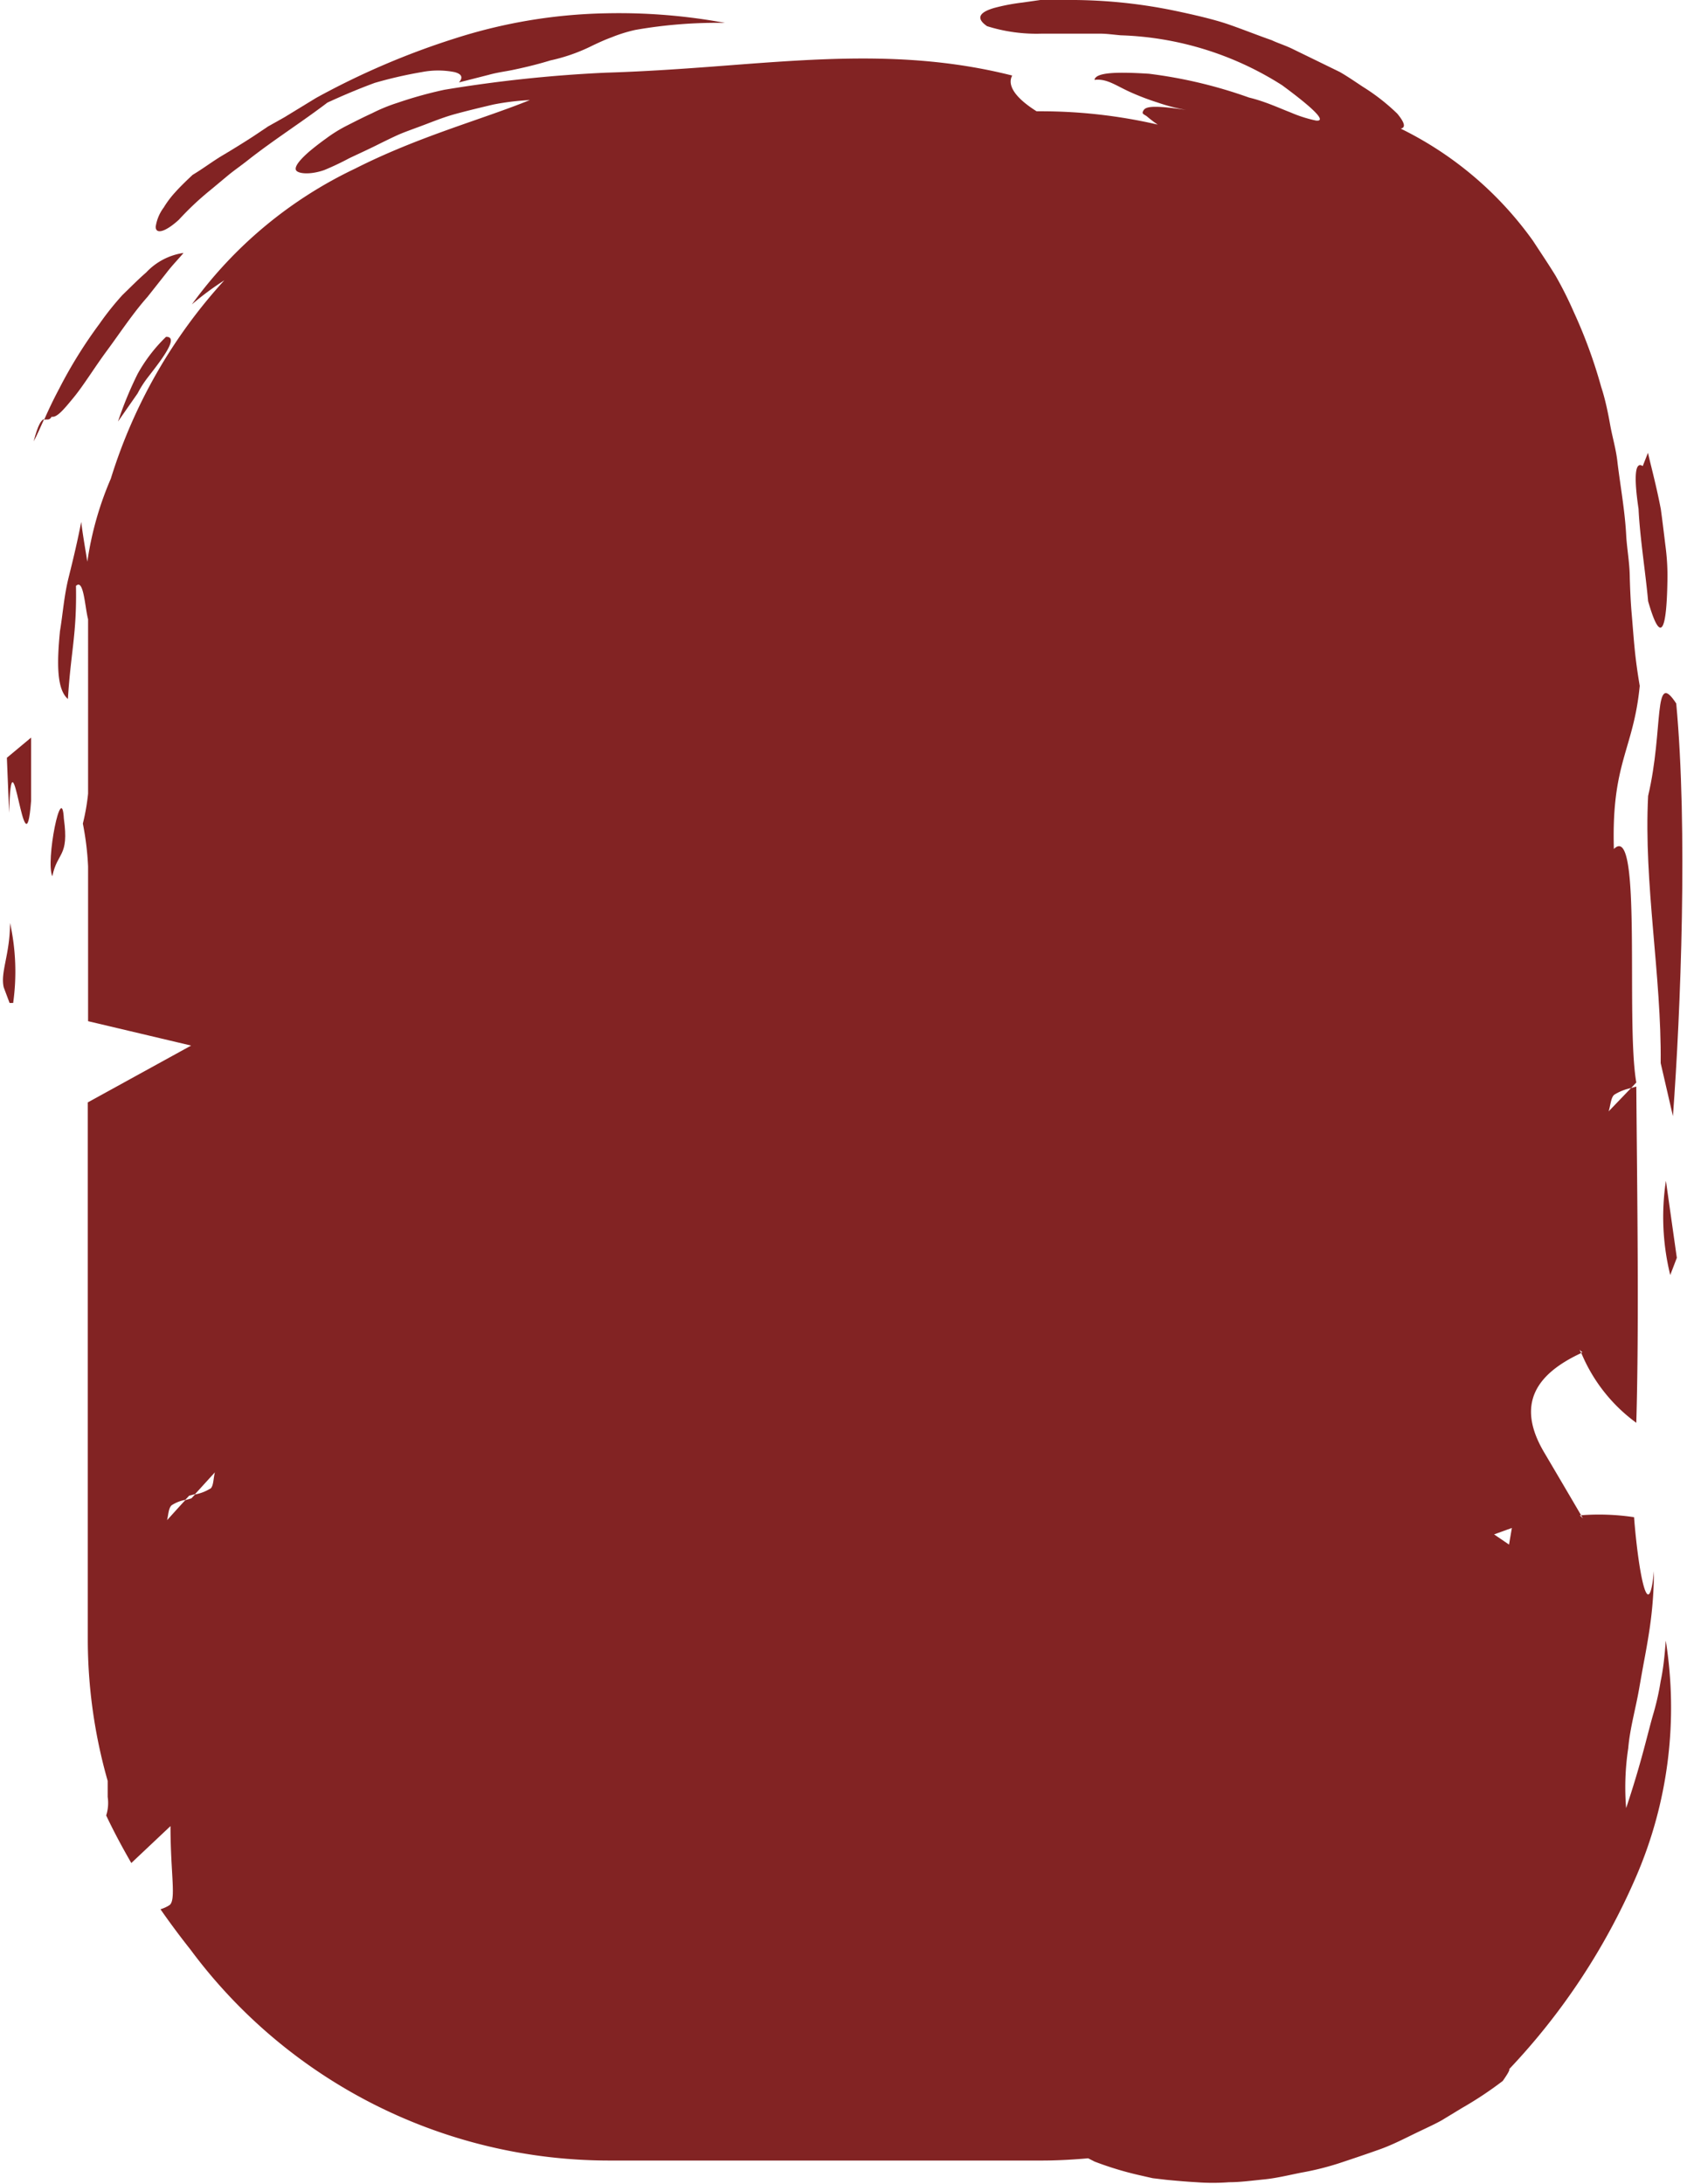 <?xml version="1.0" encoding="UTF-8" standalone="no"?><svg xmlns="http://www.w3.org/2000/svg" xmlns:xlink="http://www.w3.org/1999/xlink" fill="#000000" height="146" preserveAspectRatio="xMidYMid meet" version="1" viewBox="-0.2 -0.0 112.8 146.0" width="112.8" zoomAndPan="magnify"><g data-name="图层 2"><g data-name="图层 39" fill="#822323" id="change1_1"><path d="M2.05,29.51c.22-.4.44-.92.7-1.49C2.57,28.07,2.35,28.35,2.05,29.51Z" fill="inherit"/><path d="M3.25,27.86c.36.07.81-.48,1.47-1.28s1.39-2,2.24-3.15,1.73-2.49,2.7-3.58l1.28-1.62c.39-.51.81-.93,1.13-1.32a4.26,4.26,0,0,0-2.5,1.31c-.5.43-1,.94-1.58,1.5a19.16,19.16,0,0,0-1.54,1.93A31,31,0,0,0,3.75,26c-.39.73-.72,1.43-1,2.07C2.94,28,3.09,28.14,3.25,27.86Z" fill="inherit"/><path d="M.44,67.05l.24,0a15.05,15.05,0,0,0-.21-5.35c0,2.11-.66,3.3-.42,4.31Z" fill="inherit"/><path d="M1.88,53.54l0-4.23L.26,50.66l.15,3.68C.58,48,1.47,58.91,1.88,53.54Z" fill="inherit"/><path d="M3.3,58.58c.33-1.65,1.13-1.26.77-3.85C3.93,52.11,2.83,57.6,3.3,58.58Z" fill="inherit"/><path d="M110,53.21c-.3,5.88.9,12,.84,17.86l.82,3.55c.52-7,1-19.25.22-27.59C110.33,44.66,111.05,48.77,110,53.21Z" fill="inherit"/><path d="M111.19,78.94a16.22,16.22,0,0,0,.29,6.3l.44-1.15Z" fill="inherit"/><path d="M110,40.19c.92,3.21,1.24,1.62,1.29-1.32a15,15,0,0,0-.13-2.37c-.1-.82-.2-1.66-.31-2.46-.3-1.58-.69-3-.86-3.77l-.35.89c-.58-.39-.56,1-.28,2.86C109.45,35.94,109.84,38.37,110,40.19Z" fill="inherit"/><path d="M11.76,14.69a19.68,19.68,0,0,1,2.13-2l1.2-1c.42-.34.87-.65,1.31-1C18.13,9.33,20,8.15,21.69,6.86c1-.46,2.08-.92,3.17-1.32A28.42,28.42,0,0,1,28,4.82a5.7,5.7,0,0,1,2.19,0c.46.12.6.34.3.69l2-.51c.61-.17,1.17-.23,1.67-.34,1-.21,1.79-.42,2.44-.62a11.92,11.92,0,0,0,2.83-1c.38-.18.81-.38,1.25-.54A10,10,0,0,1,42.28,2a31.61,31.61,0,0,1,6-.47,39.06,39.06,0,0,0-8-.64,35.14,35.14,0,0,0-10,1.66,51.57,51.57,0,0,0-9.35,4L18.8,7.85l-1.07.6-1,.67c-.68.44-1.36.86-2.05,1.27s-1.31.89-2,1.3c-.46.43-.86.82-1.18,1.18a6.37,6.37,0,0,0-.75,1,2.84,2.84,0,0,0-.54,1.29C10.21,15.68,10.85,15.52,11.76,14.69Z" fill="inherit"/><path d="M9,25a24.85,24.85,0,0,0-1.31,3.18L9,26.3a7.33,7.33,0,0,1,.63-1c.31-.4.66-.85.95-1.26.58-.83.94-1.54.32-1.52A10.57,10.57,0,0,0,9,25Z" fill="inherit"/><path d="M110.84,112.39a17.45,17.45,0,0,1-.46,2.08c-.42,1.41-.76,3.14-1.85,6.41a17.37,17.37,0,0,1,.14-4c.11-1.3.48-2.58.72-3.93.12-.68.24-1.37.37-2.06s.26-1.45.34-2a26.82,26.82,0,0,0,.29-3.85c-.37,3.79-1.06-.11-1.33-3.61a15.74,15.74,0,0,0-3.54-.13l.12.21-.21-.21h.09q-1.23-2.1-2.47-4.2c-1.9-3.21-.56-5.23,2.47-6.64l-.1-.22.19.18-.09,0a11,11,0,0,0,3.69,4.7c.19-6.61.06-15,0-22.48l-.35.1-1.5,1.56c.13-.39.15-1,.42-1.14a3.43,3.43,0,0,1,1.08-.42l.35-.37c-.72-4.1.42-17.55-1.5-15.61-.17-5.8,1.31-6.6,1.73-10.91-.14-.81-.25-1.6-.33-2.38s-.14-1.65-.21-2.45-.11-1.73-.13-2.58-.17-1.69-.23-2.54c-.08-1.7-.39-3.35-.59-5-.09-.86-.34-1.67-.49-2.51s-.33-1.71-.6-2.53a33.21,33.21,0,0,0-1.83-5,25.07,25.07,0,0,0-1.22-2.43c-.47-.77-1-1.55-1.5-2.32A23.66,23.66,0,0,0,93.46,8.6c.37-.08.23-.44-.23-1a13.64,13.64,0,0,0-2.29-1.79c-.49-.32-1-.68-1.56-1L87.72,4l-1.56-.76c-.49-.23-1-.39-1.32-.55C84,2.4,83,2,82,1.65S79.68,1,78.46.74A34.45,34.45,0,0,0,71,0c-.57,0-1.14,0-1.64,0L68.17.17a13.33,13.33,0,0,0-1.89.36c-1,.29-1.25.69-.48,1.22a11,11,0,0,0,3.65.5c.79,0,1.65,0,2.54,0h1.35c.46,0,.93.07,1.4.11A21.33,21.33,0,0,1,85.53,5.7C88,7.52,88.42,8.13,87.79,8.06a8.84,8.84,0,0,1-1.69-.54c-.78-.3-1.71-.74-2.79-1a31.18,31.18,0,0,0-6.69-1.59c-2.06-.13-3.55-.11-3.64.41.82-.1,1.41.37,2.38.81a17.1,17.1,0,0,0,1.83.7,12.28,12.28,0,0,0,1.92.5c-1.86-.28-2.64-.28-2.83,0s0,.27.22.44a7.57,7.57,0,0,0,.71.54,34.65,34.65,0,0,0-7.74-.89h-.36l0,0c-1.35-.85-2-1.7-1.63-2.39C61.35,3.5,55.58,3.84,49.57,4.29c-3,.23-6,.47-9.28.57A91.6,91.6,0,0,0,29.52,6a27.49,27.49,0,0,0-3.13.87,11.38,11.38,0,0,0-1.71.7c-.57.26-1.12.54-1.65.81a9.53,9.53,0,0,0-1.44.89c-.42.3-.8.6-1.11.86-.62.54-1,1-.89,1.24s.92.34,1.89,0a18.29,18.29,0,0,0,1.67-.79c.63-.3,1.34-.62,2.09-1,.37-.18.75-.37,1.15-.55s.81-.32,1.23-.48c.84-.3,1.69-.67,2.56-.91s1.76-.45,2.6-.65a17,17,0,0,1,2.45-.3C32,8,27.79,9.12,23.55,11.27a28.62,28.62,0,0,0-10.92,9.08,20,20,0,0,1,2.17-1.61A35,35,0,0,0,7.21,32a21.78,21.78,0,0,0-1.57,5.55c-.14-.87-.3-1.76-.41-2.66-.23,1.21-.53,2.47-.84,3.71S4,41.06,3.81,42.19c-.21,2.16-.22,3.89.53,4.54.2-3.22.6-4.32.54-7.56.52-.51.59,1.4.81,2.23,0,.27,0,.54,0,.81V53.06a14.55,14.55,0,0,1-.35,2,19.35,19.35,0,0,1,.35,2.86V68.27l6.89,1.63L5.67,73.7v35.87A34.59,34.59,0,0,0,7,119.06l0,1.07a2.73,2.73,0,0,1-.1,1.24c.51,1.08,1.08,2.14,1.68,3.18l2.62-2.47c0,3.23.41,5-.09,5.3a2.37,2.37,0,0,1-.58.26c.64.92,1.31,1.82,2,2.69a34.86,34.86,0,0,0,28,14.11H69.47c1,0,2.07-.06,3.09-.15l.43.22a22,22,0,0,0,3,.91l.88.2.93.11c.63.06,1.3.12,2,.16a14.44,14.44,0,0,0,2.18,0c.75,0,1.54-.11,2.35-.19s1.62-.28,2.47-.45a19,19,0,0,0,2.6-.65c.87-.29,1.77-.59,2.69-.92s1.79-.8,2.72-1.24c.46-.22.94-.44,1.39-.69l1.35-.82a24.81,24.81,0,0,0,2.73-1.81c.28-.4.5-.75.43-.79a44.11,44.11,0,0,0,8.47-12.83,28.48,28.48,0,0,0,2-15.82C111.1,110.8,111,111.64,110.84,112.39Zm-97-12.86a2.94,2.94,0,0,1-1,.38l-.24.26-.15-.16.15.16-.41.12c-.41.44-.81.89-1.22,1.34.09-.34.09-.81.31-1a2.52,2.52,0,0,1,.91-.36l.26-.28.39-.1,1.33-1.46C14.06,98.82,14.09,99.36,13.86,99.53Zm86.86,3.73-1-.68,1.19-.43Z" fill="inherit"/></g></g></svg>